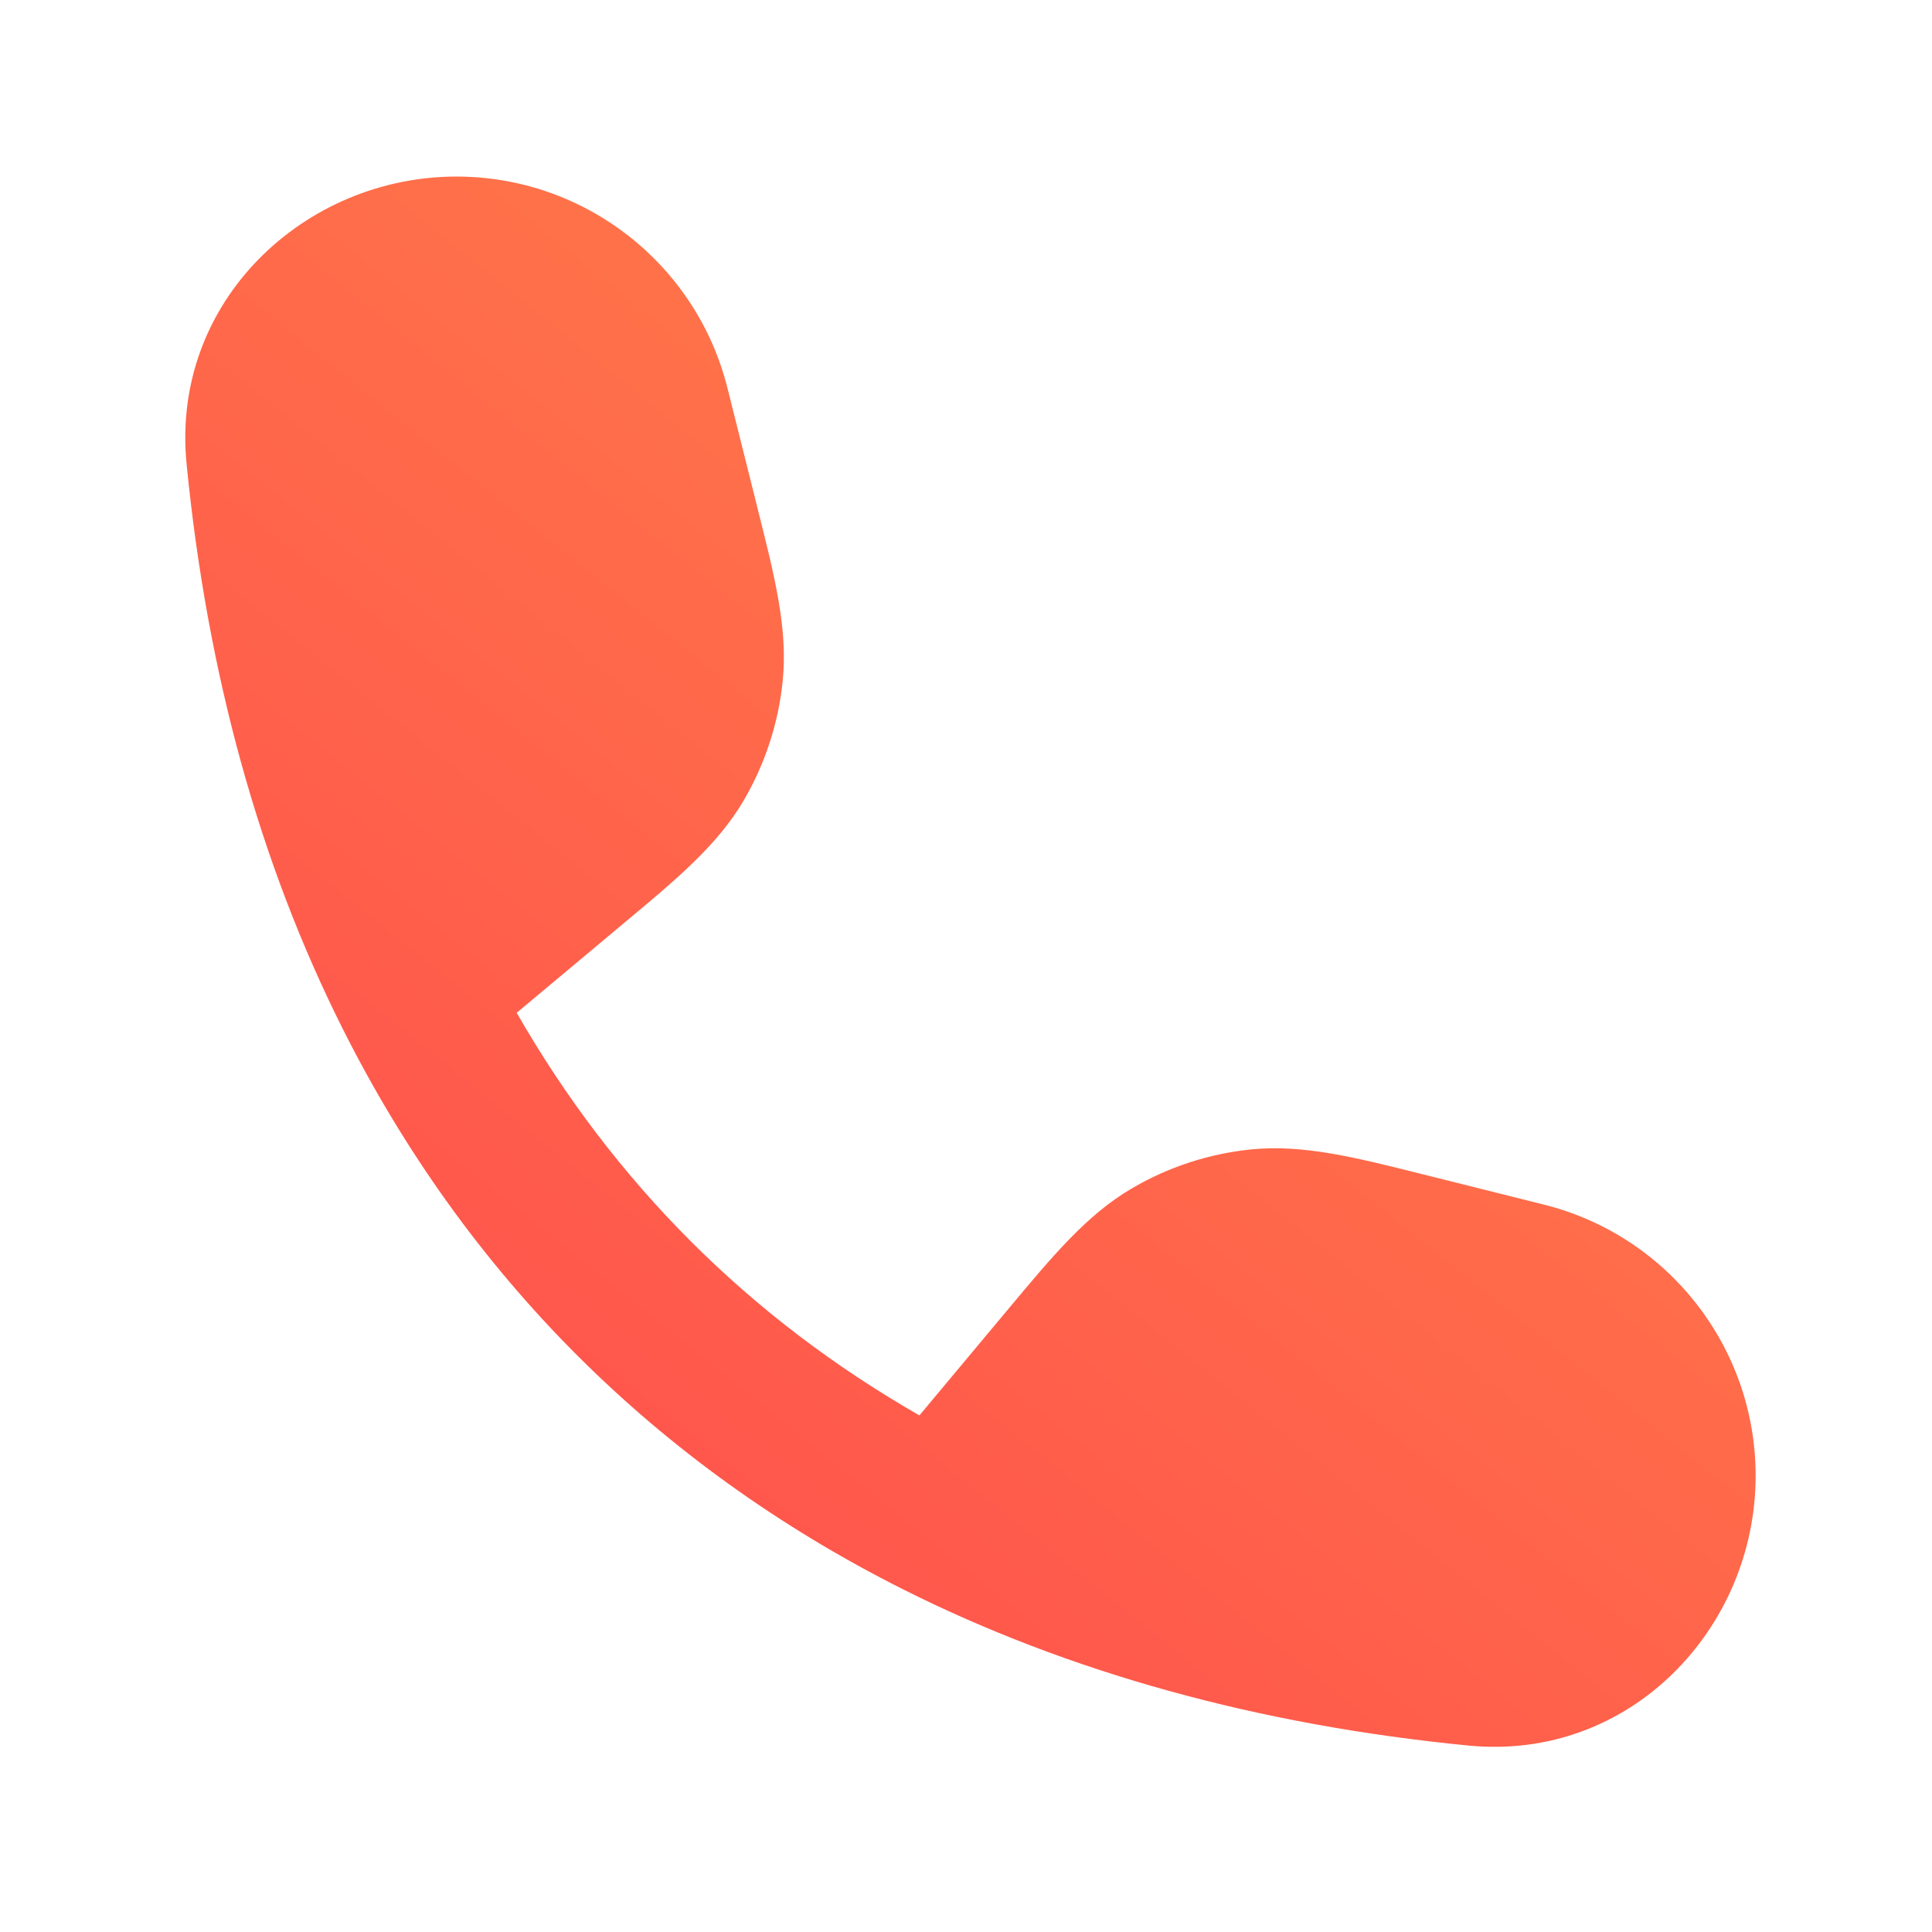 <svg width="18" height="18" viewBox="0 0 18 18" fill="none" xmlns="http://www.w3.org/2000/svg">
<path fill-rule="evenodd" clip-rule="evenodd" d="M4.252 1.645C2.836 1.645 1.591 2.809 1.738 4.319C1.93 6.278 2.419 8.045 3.195 9.589C4.348 11.883 6.118 13.654 8.413 14.807C9.956 15.582 11.724 16.072 13.682 16.263C15.192 16.41 16.357 15.165 16.357 13.75C16.357 12.555 15.543 11.513 14.384 11.223L13.346 10.963L13.237 10.936C12.624 10.782 12.142 10.662 11.665 10.708C11.268 10.747 10.884 10.872 10.54 11.075C10.127 11.318 9.809 11.699 9.404 12.184L9.332 12.27L8.566 13.187C6.982 12.28 5.721 11.019 4.814 9.436L5.731 8.669L5.817 8.597C6.303 8.192 6.684 7.874 6.927 7.461C7.129 7.117 7.254 6.733 7.293 6.336C7.34 5.859 7.219 5.377 7.065 4.764L7.038 4.655L6.778 3.617C6.488 2.458 5.447 1.645 4.252 1.645Z" fill="url(#paint0_linear_4757_387)"/>
<defs>
<linearGradient id="paint0_linear_4757_387" x1="4.528" y1="16.077" x2="14.4" y2="3.791" gradientUnits="userSpaceOnUse">
<stop stop-color="#FF4D4D"/>
<stop offset="1" stop-color="#FF7F48"/>
</linearGradient>
</defs>
</svg>
